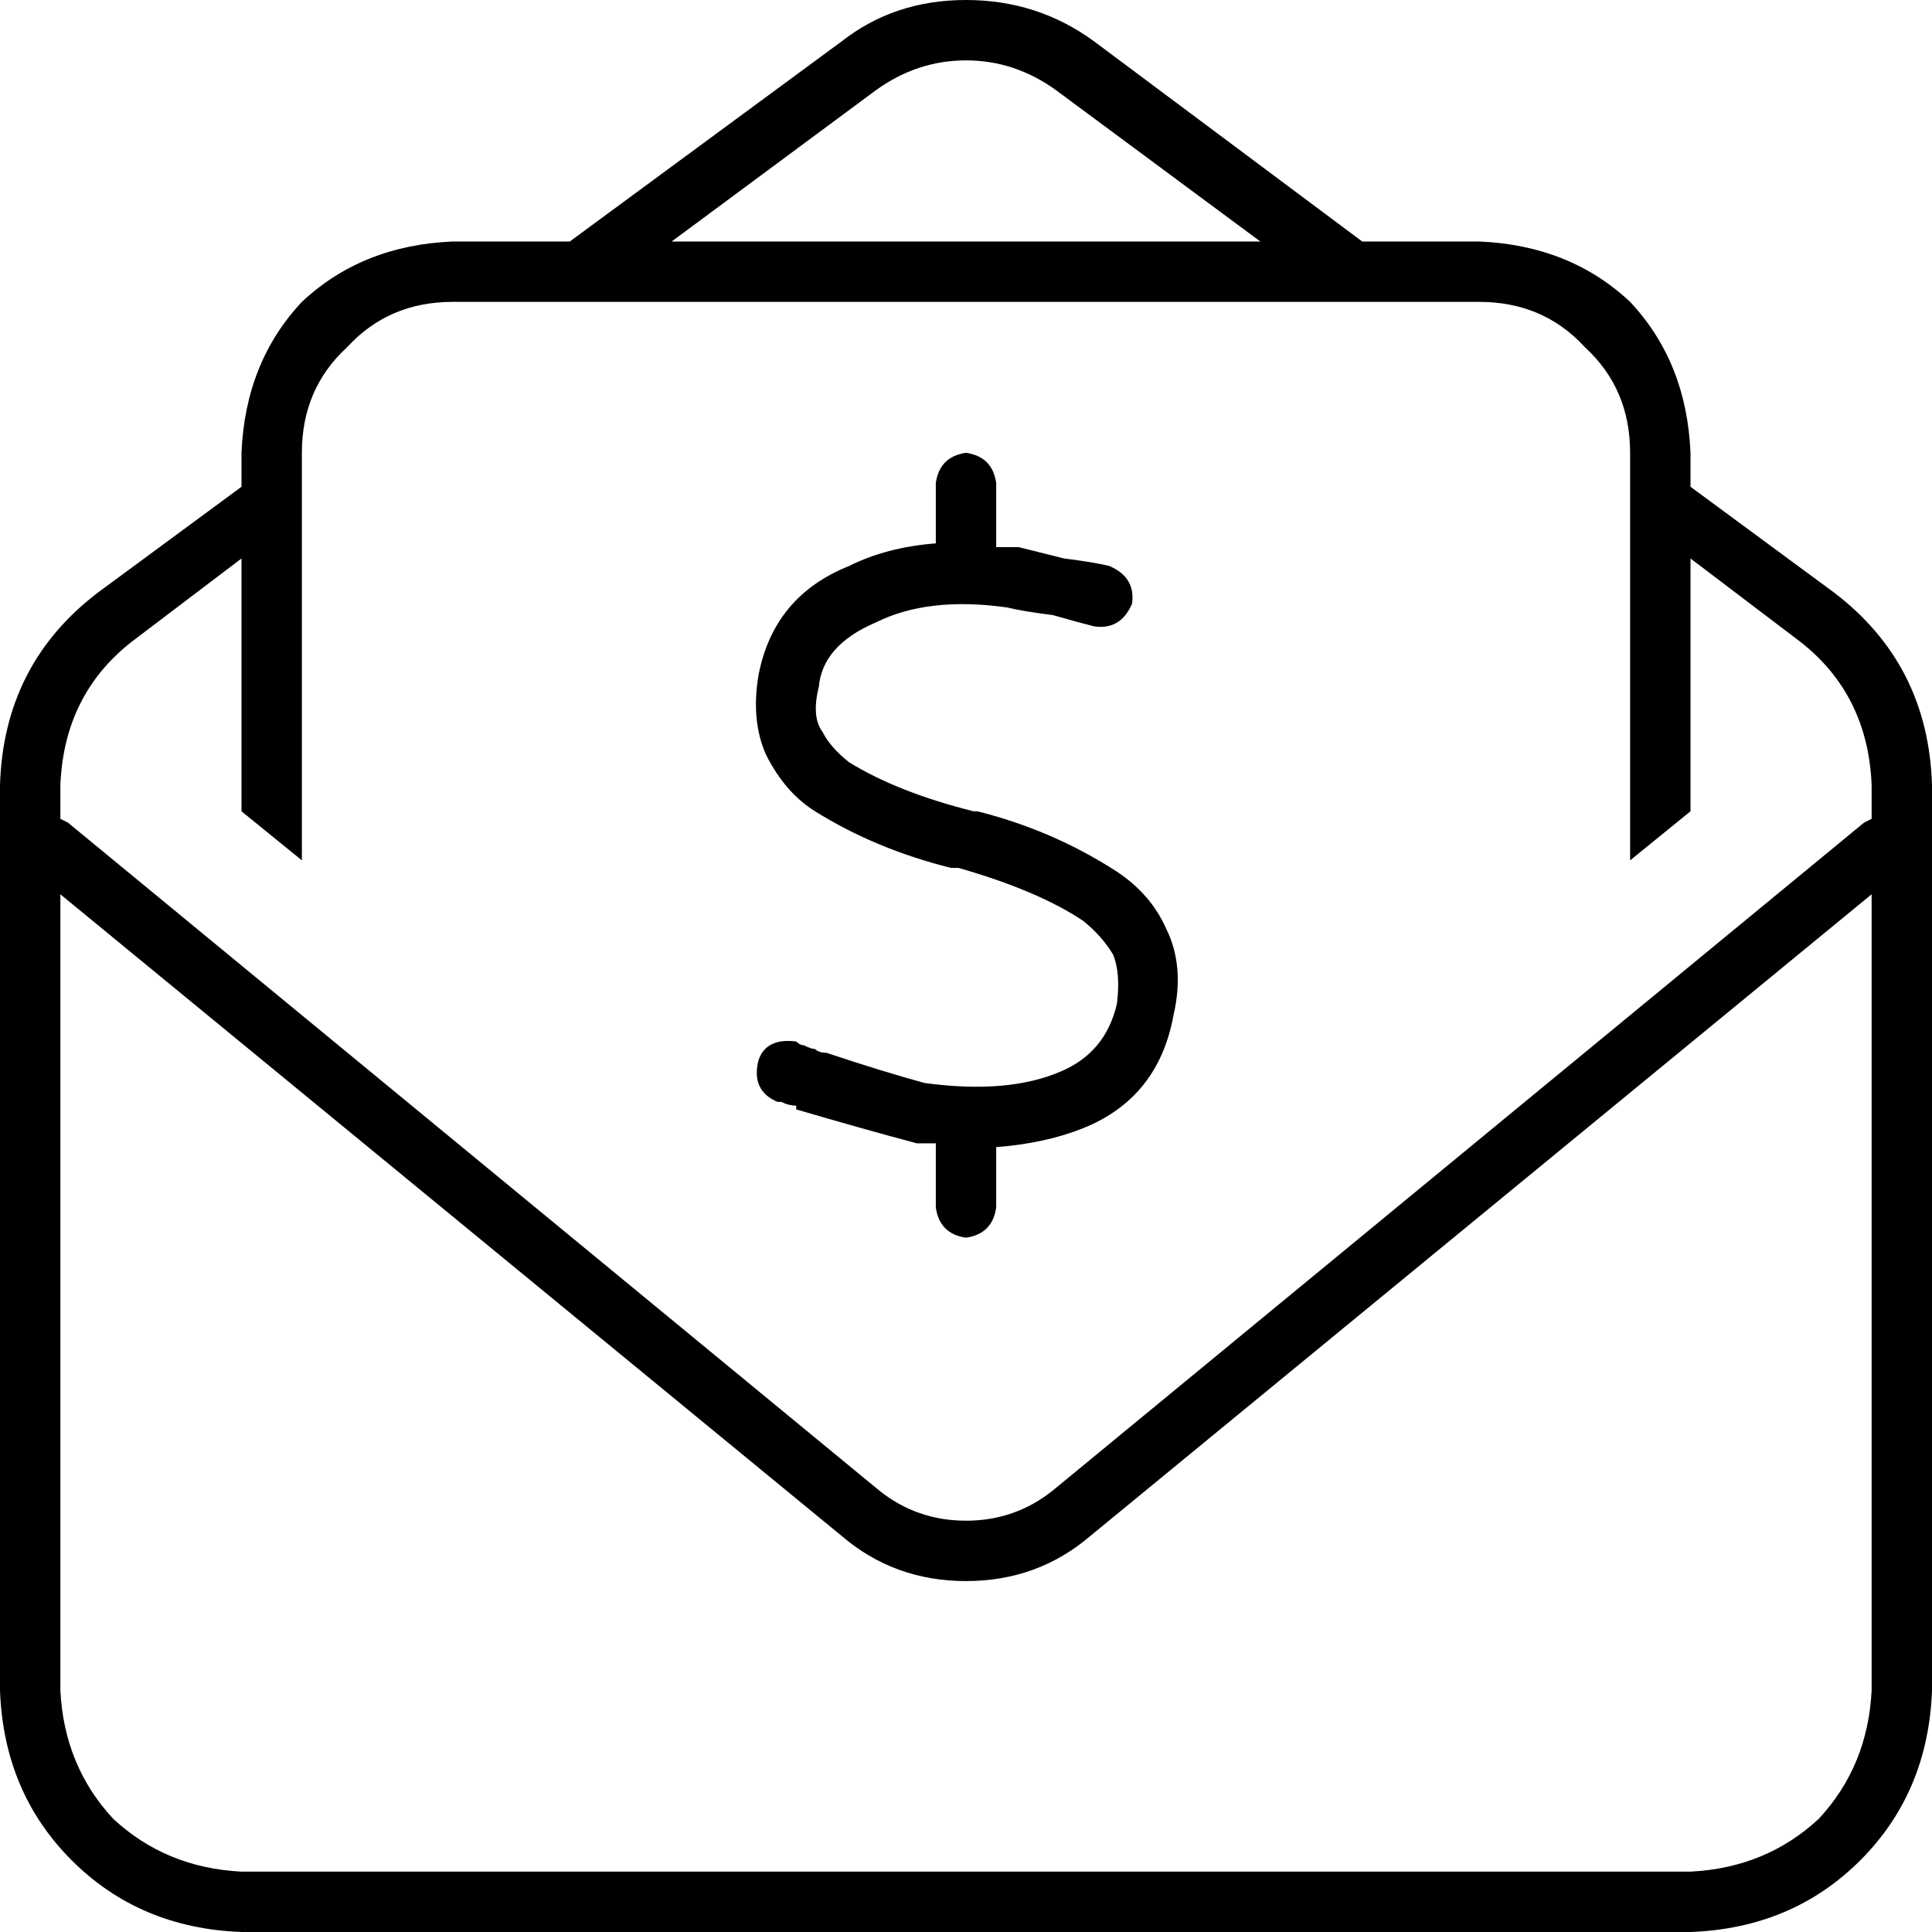 <svg xmlns="http://www.w3.org/2000/svg" viewBox="0 0 512 512">
  <path d="M 256 16 Q 243 16 232 24 L 178 64 L 178 64 L 334 64 L 334 64 L 280 24 L 280 24 Q 269 16 256 16 L 256 16 Z M 120 64 L 151 64 L 120 64 L 151 64 L 223 11 L 223 11 Q 237 0 256 0 Q 275 0 290 11 L 361 64 L 361 64 L 392 64 L 392 64 Q 416 65 432 80 Q 447 96 448 120 L 448 129 L 448 129 L 486 157 L 486 157 Q 511 176 512 208 L 512 448 L 512 448 Q 511 475 493 493 Q 475 511 448 512 L 64 512 L 64 512 Q 37 511 19 493 Q 1 475 0 448 L 0 208 L 0 208 Q 1 176 26 157 L 64 129 L 64 129 L 64 120 L 64 120 Q 65 96 80 80 Q 96 65 120 64 L 120 64 Z M 448 215 L 432 228 L 448 215 L 432 228 L 432 120 L 432 120 Q 432 103 420 92 Q 409 80 392 80 L 120 80 L 120 80 Q 103 80 92 92 Q 80 103 80 120 L 80 228 L 80 228 L 64 215 L 64 215 L 64 148 L 64 148 L 35 170 L 35 170 Q 17 184 16 208 L 16 217 L 16 217 L 18 218 L 18 218 L 233 395 L 233 395 Q 243 403 256 403 Q 269 403 279 395 L 494 218 L 494 218 L 496 217 L 496 217 L 496 208 L 496 208 Q 495 184 477 170 L 448 148 L 448 148 L 448 215 L 448 215 Z M 16 448 Q 17 468 30 482 L 30 482 L 30 482 Q 44 495 64 496 L 448 496 L 448 496 Q 468 495 482 482 Q 495 468 496 448 L 496 237 L 496 237 L 289 407 L 289 407 Q 275 419 256 419 Q 237 419 223 407 L 16 237 L 16 237 L 16 448 L 16 448 Z M 264 128 L 264 145 L 264 128 L 264 145 Q 267 145 270 145 Q 274 146 282 148 Q 290 149 294 150 Q 301 153 300 160 Q 297 167 290 166 Q 286 165 279 163 Q 271 162 267 161 Q 246 158 232 165 Q 218 171 217 182 Q 215 190 218 194 Q 220 198 225 202 Q 238 210 258 215 L 258 215 L 258 215 L 259 215 L 259 215 Q 279 220 296 231 Q 305 237 309 246 Q 314 256 311 269 Q 307 291 287 299 Q 277 303 264 304 L 264 320 L 264 320 Q 263 327 256 328 Q 249 327 248 320 L 248 303 L 248 303 Q 245 303 243 303 L 243 303 L 243 303 Q 228 299 211 294 Q 211 293 211 293 L 211 293 L 211 293 L 211 293 L 211 293 Q 209 293 207 292 Q 206 292 206 292 Q 199 289 201 281 Q 203 275 211 276 Q 212 277 213 277 Q 215 278 216 278 L 216 278 L 216 278 L 216 278 L 216 278 L 216 278 L 216 278 Q 217 279 219 279 Q 234 284 245 287 Q 267 290 281 284 Q 293 279 296 266 Q 297 258 295 253 Q 292 248 287 244 Q 275 236 254 230 L 252 230 L 252 230 Q 252 230 252 230 Q 232 225 216 215 Q 208 210 203 200 Q 199 191 201 179 Q 205 158 225 150 Q 235 145 248 144 L 248 128 L 248 128 Q 249 121 256 120 Q 263 121 264 128 L 264 128 Z" />
</svg>